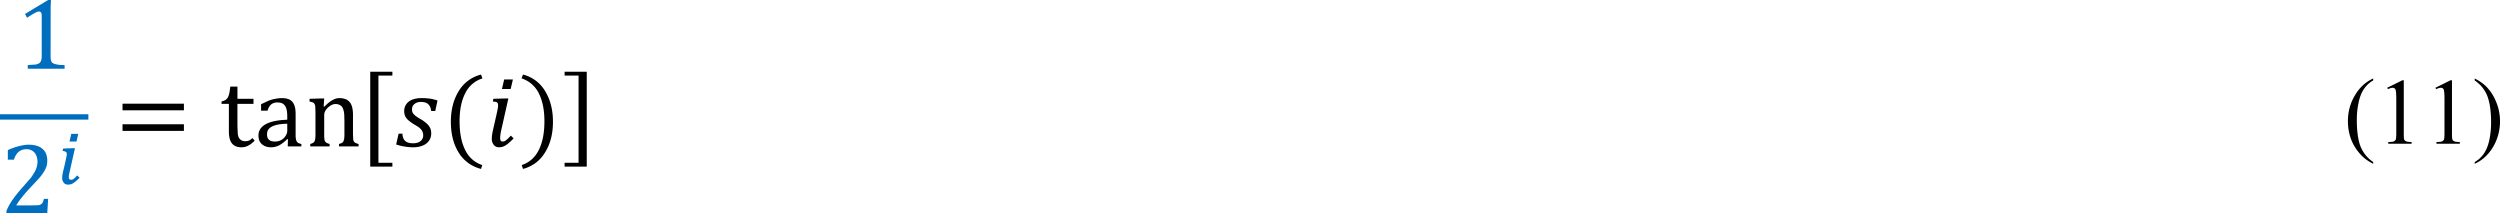 <svg xmlns="http://www.w3.org/2000/svg" xmlns:xlink="http://www.w3.org/1999/xlink" width="597.252" height="50.976" viewBox="0 0 447.939 38.232" xmlns:v="https://vecta.io/nano"><style><![CDATA[.B{overflow:visible}.C{stroke:none}]]></style><defs><symbol id="A" class="B"><path d="M3.094-1.156a1.72 1.72 0 0 0 .031.391c.02.086.051.152.094.203.051.055.125.094.219.125s.207.059.344.078c.145.023.332.031.563.031V0H1.047v-.328l.703-.047c.145-.031.254-.07.328-.125s.125-.117.156-.203c.039-.094.063-.242.063-.453v-3.625c0-.113-.023-.195-.062-.25-.043-.062-.105-.094-.187-.094-.094 0-.23.055-.406.156-.18.094-.398.23-.656.406l-.187-.344 2.078-1.25h.25c-.023.293-.031.688-.031 1.188zm0 0" class="C"/></symbol><symbol id="B" class="B"><path d="M3.125-.719l.344-.016c.094-.02.164-.051.219-.094.063-.039.109-.094.141-.156.031-.07.066-.176.109-.312h.375L4.234 0H.578v-.219a5.1 5.1 0 0 1 .516-.953c.219-.32.523-.707.922-1.156l.75-.859c.156-.219.273-.406.359-.562s.141-.301.172-.437a1.49 1.49 0 0 0 .063-.422 1.48 1.48 0 0 0-.109-.578c-.074-.176-.184-.312-.328-.406a.94.94 0 0 0-.547-.156c-.562 0-.937.313-1.125.938H.703v-.859c.363-.164.703-.285 1.016-.359.313-.082.594-.125.844-.125.551 0 .969.125 1.25.375.281.242.422.59.422 1.047 0 .156-.016.305-.047.438a1.77 1.77 0 0 1-.156.391c-.062.125-.152.266-.266.422a4.59 4.59 0 0 1-.375.453l-.703.75c-.562.605-.977 1.125-1.234 1.563zm0 0" class="C"/></symbol><symbol id="C" class="B"><path d="M.656-3.234v-.594h5.5v.594zm0 1.844v-.594h5.5v.594zm5.688-1.219zm0 0" class="C"/></symbol><symbol id="D" class="B"><path d="M.172-4.031c.145-.031.258-.07.344-.125.094-.062.164-.141.219-.234a1.35 1.35 0 0 0 .125-.344c.031-.145.063-.352.094-.625h.641v1.094h1.438v.453H1.594v1.984l.031.703c.02.168.063.297.125.391a.63.63 0 0 0 .234.203c.082.043.188.063.313.063s.238-.02.344-.062a1.16 1.16 0 0 0 .297-.219l.203.234c-.211.211-.406.359-.594.453s-.387.141-.594.141c-.375 0-.656-.113-.844-.344S.828-.852.828-1.344v-2.469H.172zm0 0" class="C"/></symbol><symbol id="E" class="B"><path d="M3-.641l-.062-.016c-.262.262-.508.449-.734.563a1.55 1.55 0 0 1-.719.172c-.219 0-.418-.043-.594-.125C.711-.141.578-.266.484-.422.398-.586.359-.773.359-.984c0-.426.211-.758.641-1s1.07-.375 1.938-.406v-.297c0-.312-.031-.555-.094-.734s-.156-.305-.281-.391-.297-.125-.516-.125c-.23 0-.418.063-.562.188-.137.125-.242.309-.312.547H.594v-.578l.703-.328c.195-.07.391-.125.578-.156a2.82 2.82 0 0 1 .578-.062c.289 0 .523.047.703.141s.305.242.391.438c.094.188.141.477.141.859v1.547.469l.031.25c.02.074.047.137.078.188a.54.54 0 0 0 .125.125c.063.031.156.063.281.094V0H2.984zm-.062-1.391c-.605.012-1.059.094-1.359.25-.305.148-.453.375-.453.688 0 .168.031.305.094.406.07.094.16.164.266.203a1.29 1.29 0 0 0 .375.047c.195 0 .379-.047.547-.141a1.06 1.06 0 0 0 .391-.375c.094-.156.141-.305.141-.453zm0 0" class="C"/></symbol><symbol id="F" class="B"><path d="M4.766 0h-1.75v-.219a1.13 1.13 0 0 0 .25-.094c.051-.031.094-.066.125-.109.031-.051.055-.125.078-.219.02-.102.031-.254.031-.453v-1.172l-.016-.562a1.98 1.98 0 0 0-.062-.406c-.031-.113-.07-.203-.109-.266-.031-.062-.078-.113-.141-.156a.7.7 0 0 0-.187-.094.73.73 0 0 0-.281-.047c-.117 0-.227.027-.328.078-.105.043-.219.121-.344.234a1.12 1.12 0 0 0-.266.344.77.77 0 0 0-.078.359v1.672a2.82 2.82 0 0 0 .031.531.37.37 0 0 0 .125.219c.07.055.18.102.328.141V0H.438v-.219C.551-.25.629-.281.672-.312.723-.344.766-.379.797-.422a.45.45 0 0 0 .078-.219 2.41 2.41 0 0 0 .031-.453v-1.953L.891-3.5a.6.6 0 0 0-.062-.281c-.031-.07-.086-.125-.156-.156-.062-.031-.164-.055-.297-.078v-.25l1.031-.031h.281l-.047.719.063.016a4.15 4.15 0 0 1 .531-.469c.133-.094.27-.164.406-.219s.281-.078.438-.078a1.41 1.41 0 0 1 .422.063c.133.031.25.09.344.172a.92.92 0 0 1 .234.281c.063.117.109.258.141.422a3.12 3.12 0 0 1 .047.594v1.688l.016.438c.008.094.031.168.063.219a.32.32 0 0 0 .125.125 1.77 1.77 0 0 0 .297.109zm0 0" class="C"/></symbol><symbol id="G" class="B"><path d="M3 2.047H1.016v-8.5H3v.344H1.75v7.813H3zm0 0" class="C"/></symbol><symbol id="H" class="B"><path d="M1.578-2.25c0 1.043.164 1.898.5 2.563a2.56 2.56 0 0 0 1.531 1.359l-.109.344A3.26 3.26 0 0 1 1.484.531c-.461-.75-.687-1.66-.687-2.734s.234-1.988.703-2.75a3.25 3.25 0 0 1 2-1.484l.125.344A2.57 2.57 0 0 0 2.078-4.75c-.336.656-.5 1.492-.5 2.5zm0 0" class="C"/></symbol><symbol id="I" class="B"><path d="M2.219-2.25c0-1.008-.168-1.844-.5-2.5A2.59 2.59 0 0 0 .172-6.094l.125-.344a3.21 3.21 0 0 1 1.984 1.484c.469.762.703 1.68.703 2.75S2.75-.219 2.281.531A3.21 3.21 0 0 1 .297 2.016l-.109-.344C.875 1.441 1.383.988 1.719.313c.332-.664.5-1.52.5-2.562zm0 0" class="C"/></symbol><symbol id="J" class="B"><path d="M.188 1.703h1.25v-7.812H.188v-.344h1.984v8.5H.188zm0 0" class="C"/></symbol><symbol id="K" class="B"><path d="M1.969-4.484l-.156.688h-.625l.156-.687zm-.766 3.391l-.062.297a1.28 1.28 0 0 0-.016.203c0 .086.016.141.047.172s.082.047.156.047c.031 0 .066-.004.109-.016a.34.34 0 0 0 .125-.062c.039-.031.086-.07.141-.125l.172-.187.219.219-.312.281c-.086.074-.168.137-.25.188a.71.71 0 0 1-.234.109.97.97 0 0 1-.25.031.54.54 0 0 1-.219-.047.41.41 0 0 1-.156-.125.72.72 0 0 1-.109-.187.74.74 0 0 1-.031-.234c0-.07.004-.16.016-.266l.063-.328.094-.375.094-.406.078-.375c.031-.125.051-.234.063-.328v-.047-.047c0-.082-.031-.141-.094-.172-.055-.039-.148-.066-.281-.078l.047-.219.906-.031h.156zm0 0" class="C"/></symbol><symbol id="L" class="B"><path d="M3.359-3.172c-.031-.27-.121-.473-.266-.609-.137-.133-.355-.203-.656-.203-.242 0-.434.063-.578.188-.148.117-.219.273-.219.469 0 .105.016.199.047.281.039.086.117.18.234.281.113.094.289.211.531.344a3.33 3.33 0 0 1 .438.313c.113.094.203.188.266.281a.99.99 0 0 1 .156.297 1.33 1.33 0 0 1 .047.375c0 .262-.074.484-.219.672-.137.188-.328.328-.578.422-.242.094-.516.141-.828.141-.242 0-.48-.023-.719-.062C.773-.016.508-.078.219-.172l.219-.969h.344c.008.281.086.496.234.641.156.148.395.219.719.219.281 0 .5-.062.656-.187A.63.63 0 0 0 2.641-1a.72.72 0 0 0-.078-.344c-.043-.102-.117-.195-.219-.281-.094-.094-.258-.203-.484-.328a4.32 4.32 0 0 1-.547-.391c-.125-.113-.219-.234-.281-.359-.062-.133-.094-.285-.094-.453 0-.238.063-.445.188-.625s.301-.312.531-.406c.238-.094.516-.141.828-.141a5.35 5.35 0 0 1 .75.047c.227.031.457.09.688.172l-.203.938zm0 0" class="C"/></symbol><symbol id="M" class="B"><path d="M2.516-6l-.203.859h-.781L1.734-6zM1.078-3c.07-.301.109-.523.109-.672 0-.133-.031-.223-.094-.266-.062-.051-.187-.078-.375-.078l.047-.25 1.078-.031h.266l-.641 2.859a3.48 3.48 0 0 0-.094.656c0 .125.016.215.047.266.039.055.102.078.188.078a.45.45 0 0 0 .281-.109c.102-.07.25-.211.438-.422l.25.25c-.293.305-.531.512-.719.625-.18.113-.375.172-.594.172C1.066.078.91.004.797-.141a.84.84 0 0 1-.172-.547c0-.219.039-.504.125-.859zm0 0" class="C"/></symbol><symbol id="N" class="B"><path d="M2.609 1.641v.156c-.418-.211-.762-.453-1.031-.734A4.2 4.2 0 0 1 .656-.328C.445-.867.344-1.43.344-2.016c0-.844.207-1.613.625-2.312.414-.707.961-1.211 1.641-1.516v.172c-.336.188-.609.445-.828.766s-.383.734-.484 1.234c-.105.492-.156 1.008-.156 1.547 0 .586.039 1.117.125 1.594.07.387.16.688.266.906a3.08 3.08 0 0 0 .406.656 3.1 3.1 0 0 0 .672.609zm0 0" class="C"/></symbol><symbol id="O" class="B"><path d="M.984-5.016l1.359-.672h.125v4.703c0 .313.008.512.031.594a.32.32 0 0 0 .172.172c.082.043.25.063.5.063V0H1.078v-.156c.27 0 .441-.02.516-.062s.125-.094.156-.156c.031-.07.047-.273.047-.609v-3c0-.406-.016-.664-.047-.781-.012-.082-.043-.145-.094-.187s-.117-.062-.187-.062c-.105 0-.246.043-.422.125zm0 0" class="C"/></symbol><symbol id="P" class="B"><path d="M.188-5.672v-.172c.414.211.766.453 1.047.734a4.23 4.23 0 0 1 .891 1.406 4.44 4.44 0 0 1 .328 1.672A4.47 4.47 0 0 1 1.828.297C1.41.992.863 1.492.188 1.797v-.156c.332-.187.609-.445.828-.766s.379-.73.484-1.219a7.82 7.82 0 0 0 .156-1.562c0-.582-.043-1.113-.125-1.594-.074-.375-.164-.676-.266-.906a3.43 3.43 0 0 0-.406-.656 3.35 3.35 0 0 0-.672-.609zm0 0" class="C"/></symbol></defs><g transform="matrix(2 0 0 2 -100.32 -74.567)" fill="#006ebf"><use xlink:href="#A" x="51.6" y="43.44"/><use xlink:href="#B" x="50.159" y="56.4"/><use xlink:href="#K" x="55.2" y="53.76"/></g><path d="M0 21.433h15.836v-.961H0zm0 0" fill="#006ebf"/><g transform="matrix(2 0 0 2 -100.32 -74.567)"><use xlink:href="#C" x="60.48" y="50.4"/><use xlink:href="#D" x="69.837" y="50.4"/><use xlink:href="#E" x="72.956" y="50.4"/><use xlink:href="#F" x="77.516" y="50.4"/><use xlink:href="#G" x="82.313" y="50.163"/><use xlink:href="#L" x="85.432" y="50.4"/><use xlink:href="#H" x="89.755" y="50.4"/><use xlink:href="#M" x="93.595" y="50.4"/><use xlink:href="#I" x="96.714" y="50.4"/><use xlink:href="#J" x="100.553" y="50.163"/><use xlink:href="#N" x="260.16" y="50.16"/><use xlink:href="#O" x="263.041" y="50.16"/><use xlink:href="#O" x="267.359" y="50.16"/><use xlink:href="#P" x="271.676" y="50.16"/></g></svg>
